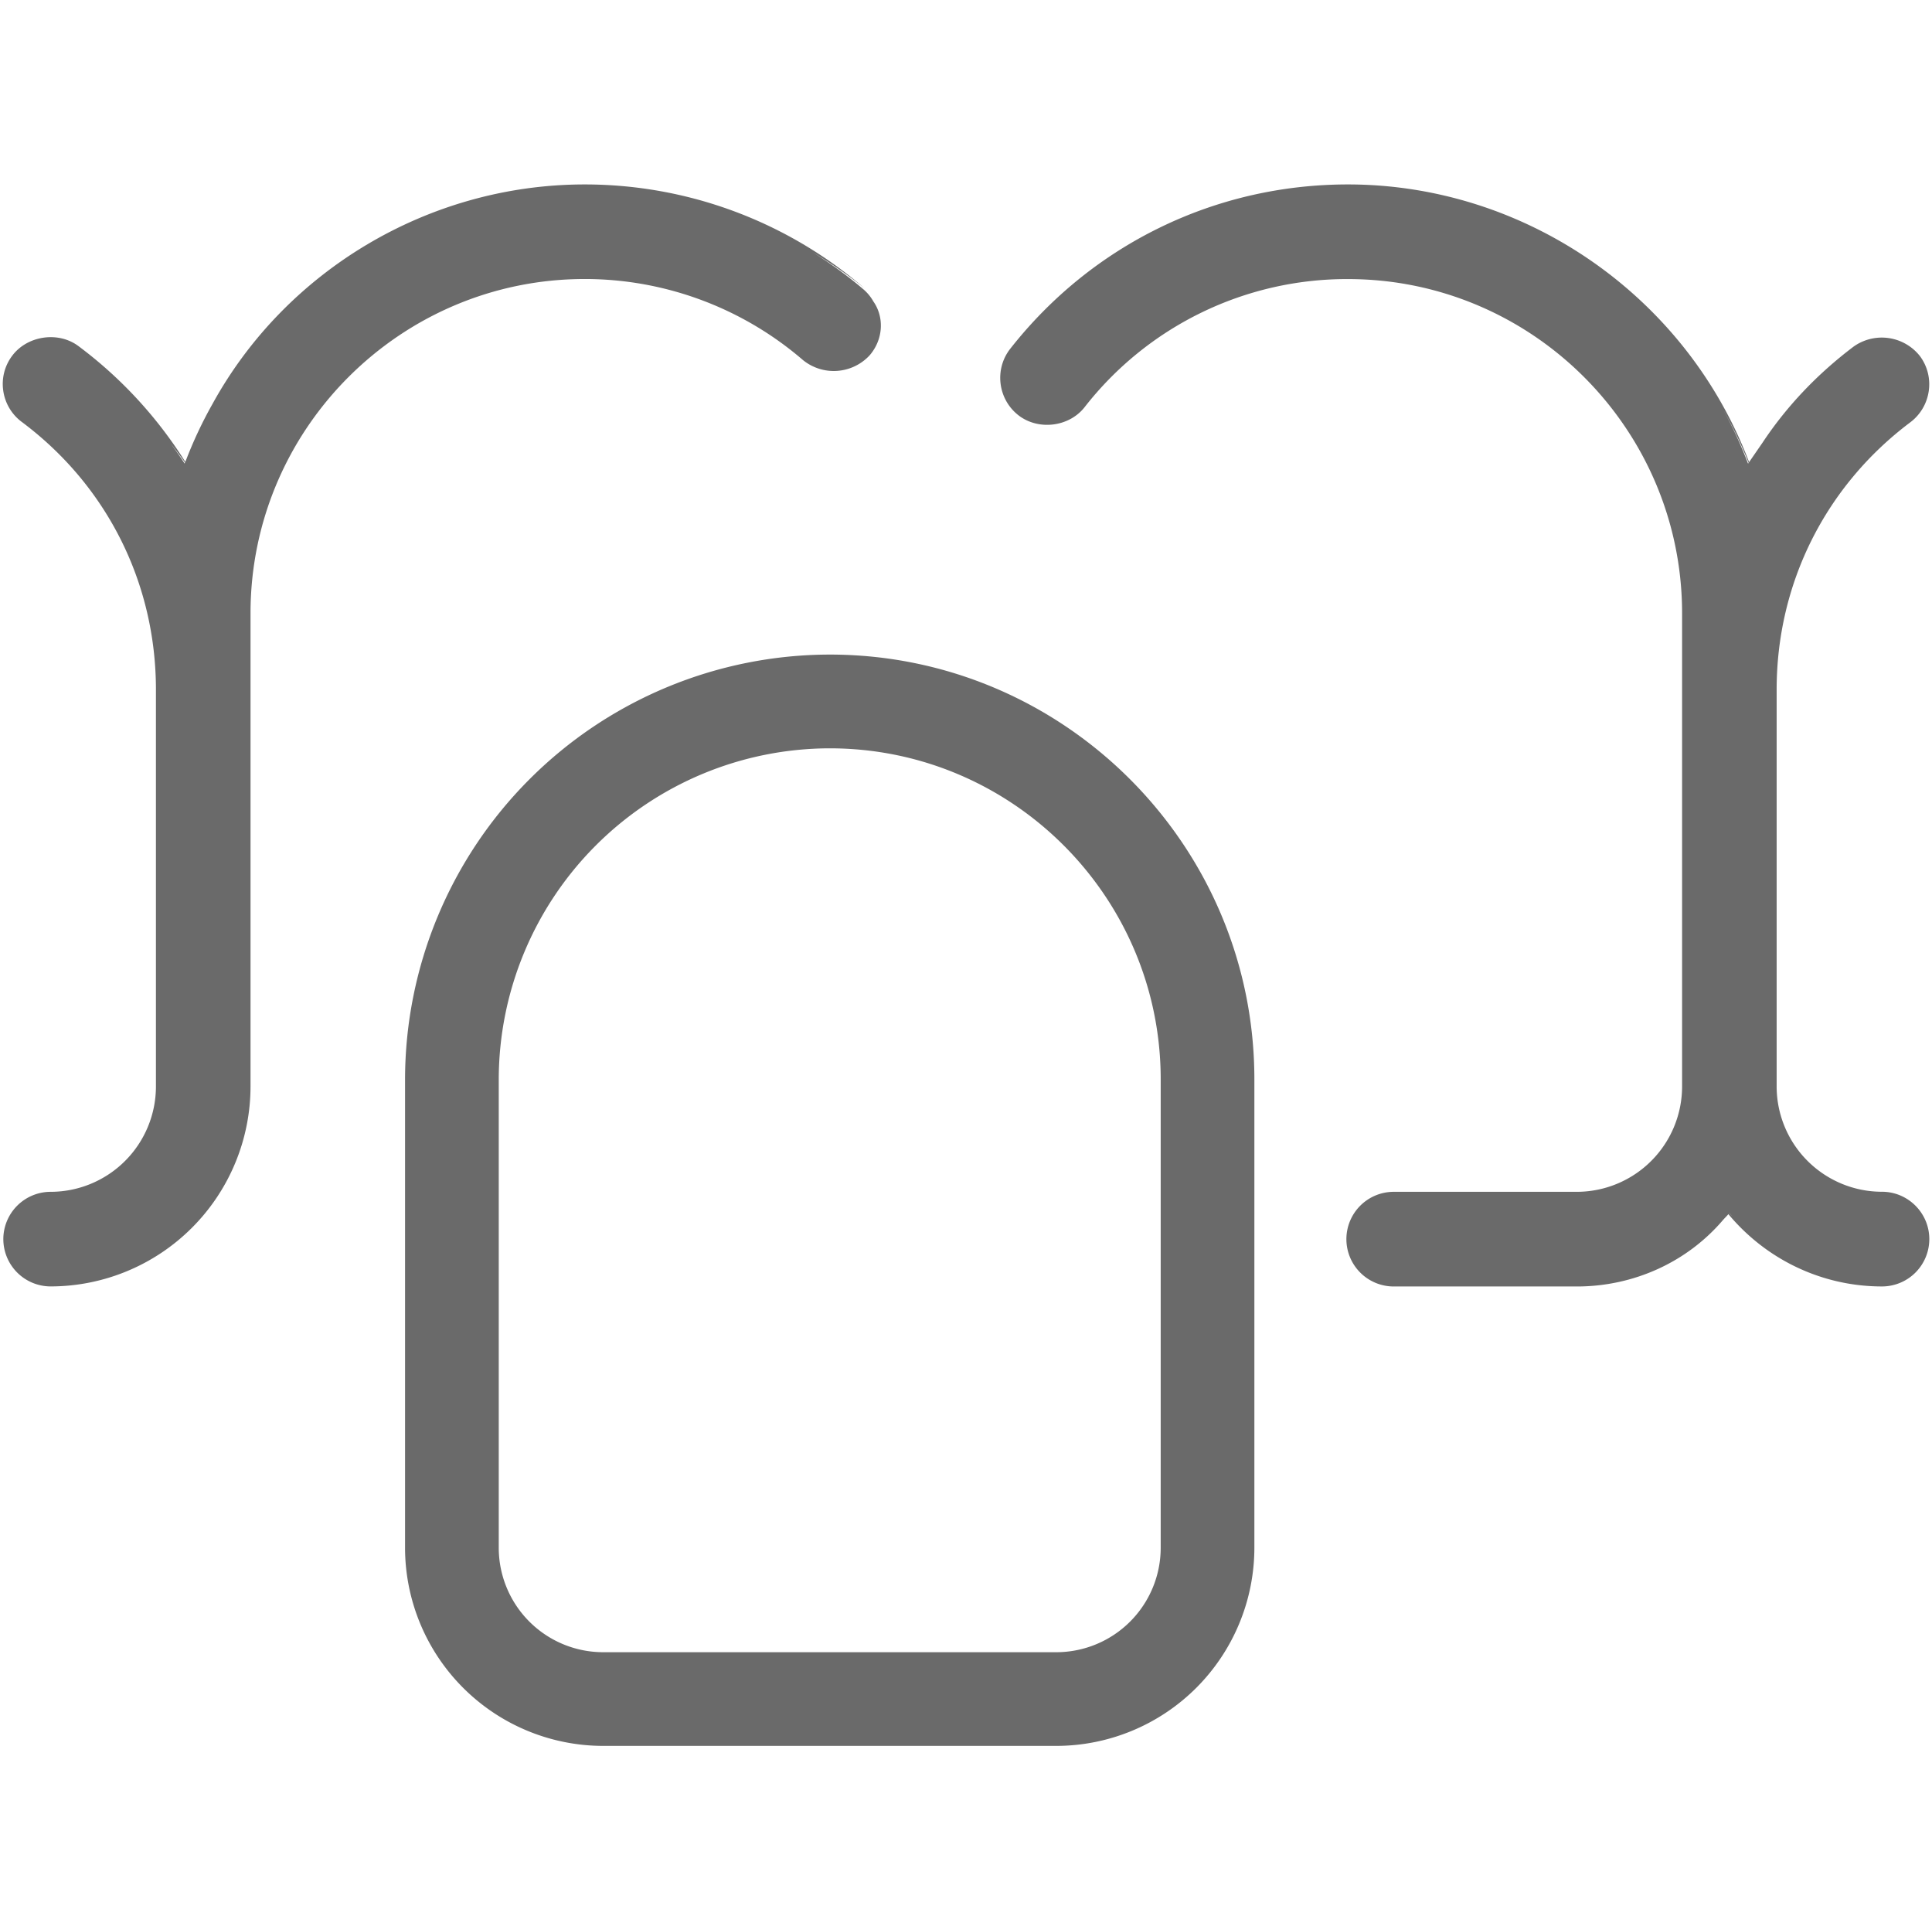 <svg xmlns="http://www.w3.org/2000/svg" width="63.238" height="63.172" fill="#6a6a6a" xmlns:v="https://vecta.io/nano"><path d="M27.159 21.422a13.92 13.92 0 0 0-13.901 13.9v15.335a6.49 6.49 0 0 0 6.48 6.48h14.84a6.49 6.49 0 0 0 6.48-6.48V35.323c.001-7.666-6.234-13.901-13.899-13.901zm0 3.068c5.974 0 10.833 4.859 10.833 10.833v15.335a3.42 3.42 0 0 1-3.414 3.413h-14.84a3.42 3.42 0 0 1-3.413-3.413V35.323A10.85 10.85 0 0 1 27.159 24.49zm1.149-15.047l-.007-.005.007.006zM61.6 39.002a3.45 3.45 0 0 1-3.447-3.445V22.569c0-3.474 1.596-6.663 4.377-8.75.682-.516.82-1.488.311-2.168a1.59 1.59 0 0 0-2.168-.309c-1.186.895-2.191 1.952-2.979 3.14l-.443.643c-2.057-5.438-7.328-9.089-13.131-9.089-4.338 0-8.367 1.96-11.053 5.378-.525.671-.406 1.646.264 2.173.654.512 1.664.387 2.172-.264a10.89 10.89 0 0 1 8.617-4.19c6.031 0 10.938 4.908 10.938 10.94v15.486a3.45 3.45 0 0 1-3.447 3.445h-5.994a1.55 1.55 0 0 0-1.547 1.549 1.55 1.55 0 0 0 1.547 1.549h5.994c1.863 0 3.613-.796 4.791-2.181.057-.063.117-.121.172-.186 1.254 1.504 3.086 2.366 5.027 2.366a1.55 1.55 0 0 0 1.549-1.549c0-.855-.697-1.55-1.55-1.55zm-4.383-23.829a13.92 13.92 0 0 0-.818-1.774c.314.559.596 1.141.836 1.748-.006.008-.012.016-.018.026zm-.612 24.525c.037.045.082.085.119.129-.039-.043-.082-.081-.121-.126z"/><path d="M26.285 11.786a1.6 1.6 0 0 0 2.184-.162c.444-.519.479-1.244.118-1.759a1.47 1.47 0 0 0-.311-.383h0 0l.033-.037-.034.036h0 0 0c-.529-.457-1.094-.86-1.679-1.229.591.357 1.165.748 1.706 1.187-2.545-2.195-5.795-3.403-9.161-3.403-5.102 0-9.791 2.819-12.187 7.186a13.87 13.87 0 0 0-.887 1.895 14.06 14.06 0 0 0-3.501-3.792c-.661-.493-1.676-.341-2.167.318a1.53 1.53 0 0 0-.292 1.147 1.54 1.54 0 0 0 .607 1.019c2.79 2.083 4.39 5.276 4.39 8.762v12.988a3.45 3.45 0 0 1-3.447 3.445 1.55 1.55 0 0 0-1.548 1.549A1.55 1.55 0 0 0 1.657 42.1 6.55 6.55 0 0 0 8.2 35.557V20.071c0-6.032 4.908-10.94 10.94-10.94 2.622 0 5.16.943 7.145 2.655zM6.043 15.17c-.142-.226-.301-.439-.455-.657.158.208.317.412.467.628-.003.01-.008.019-.012.029z"/></svg>
